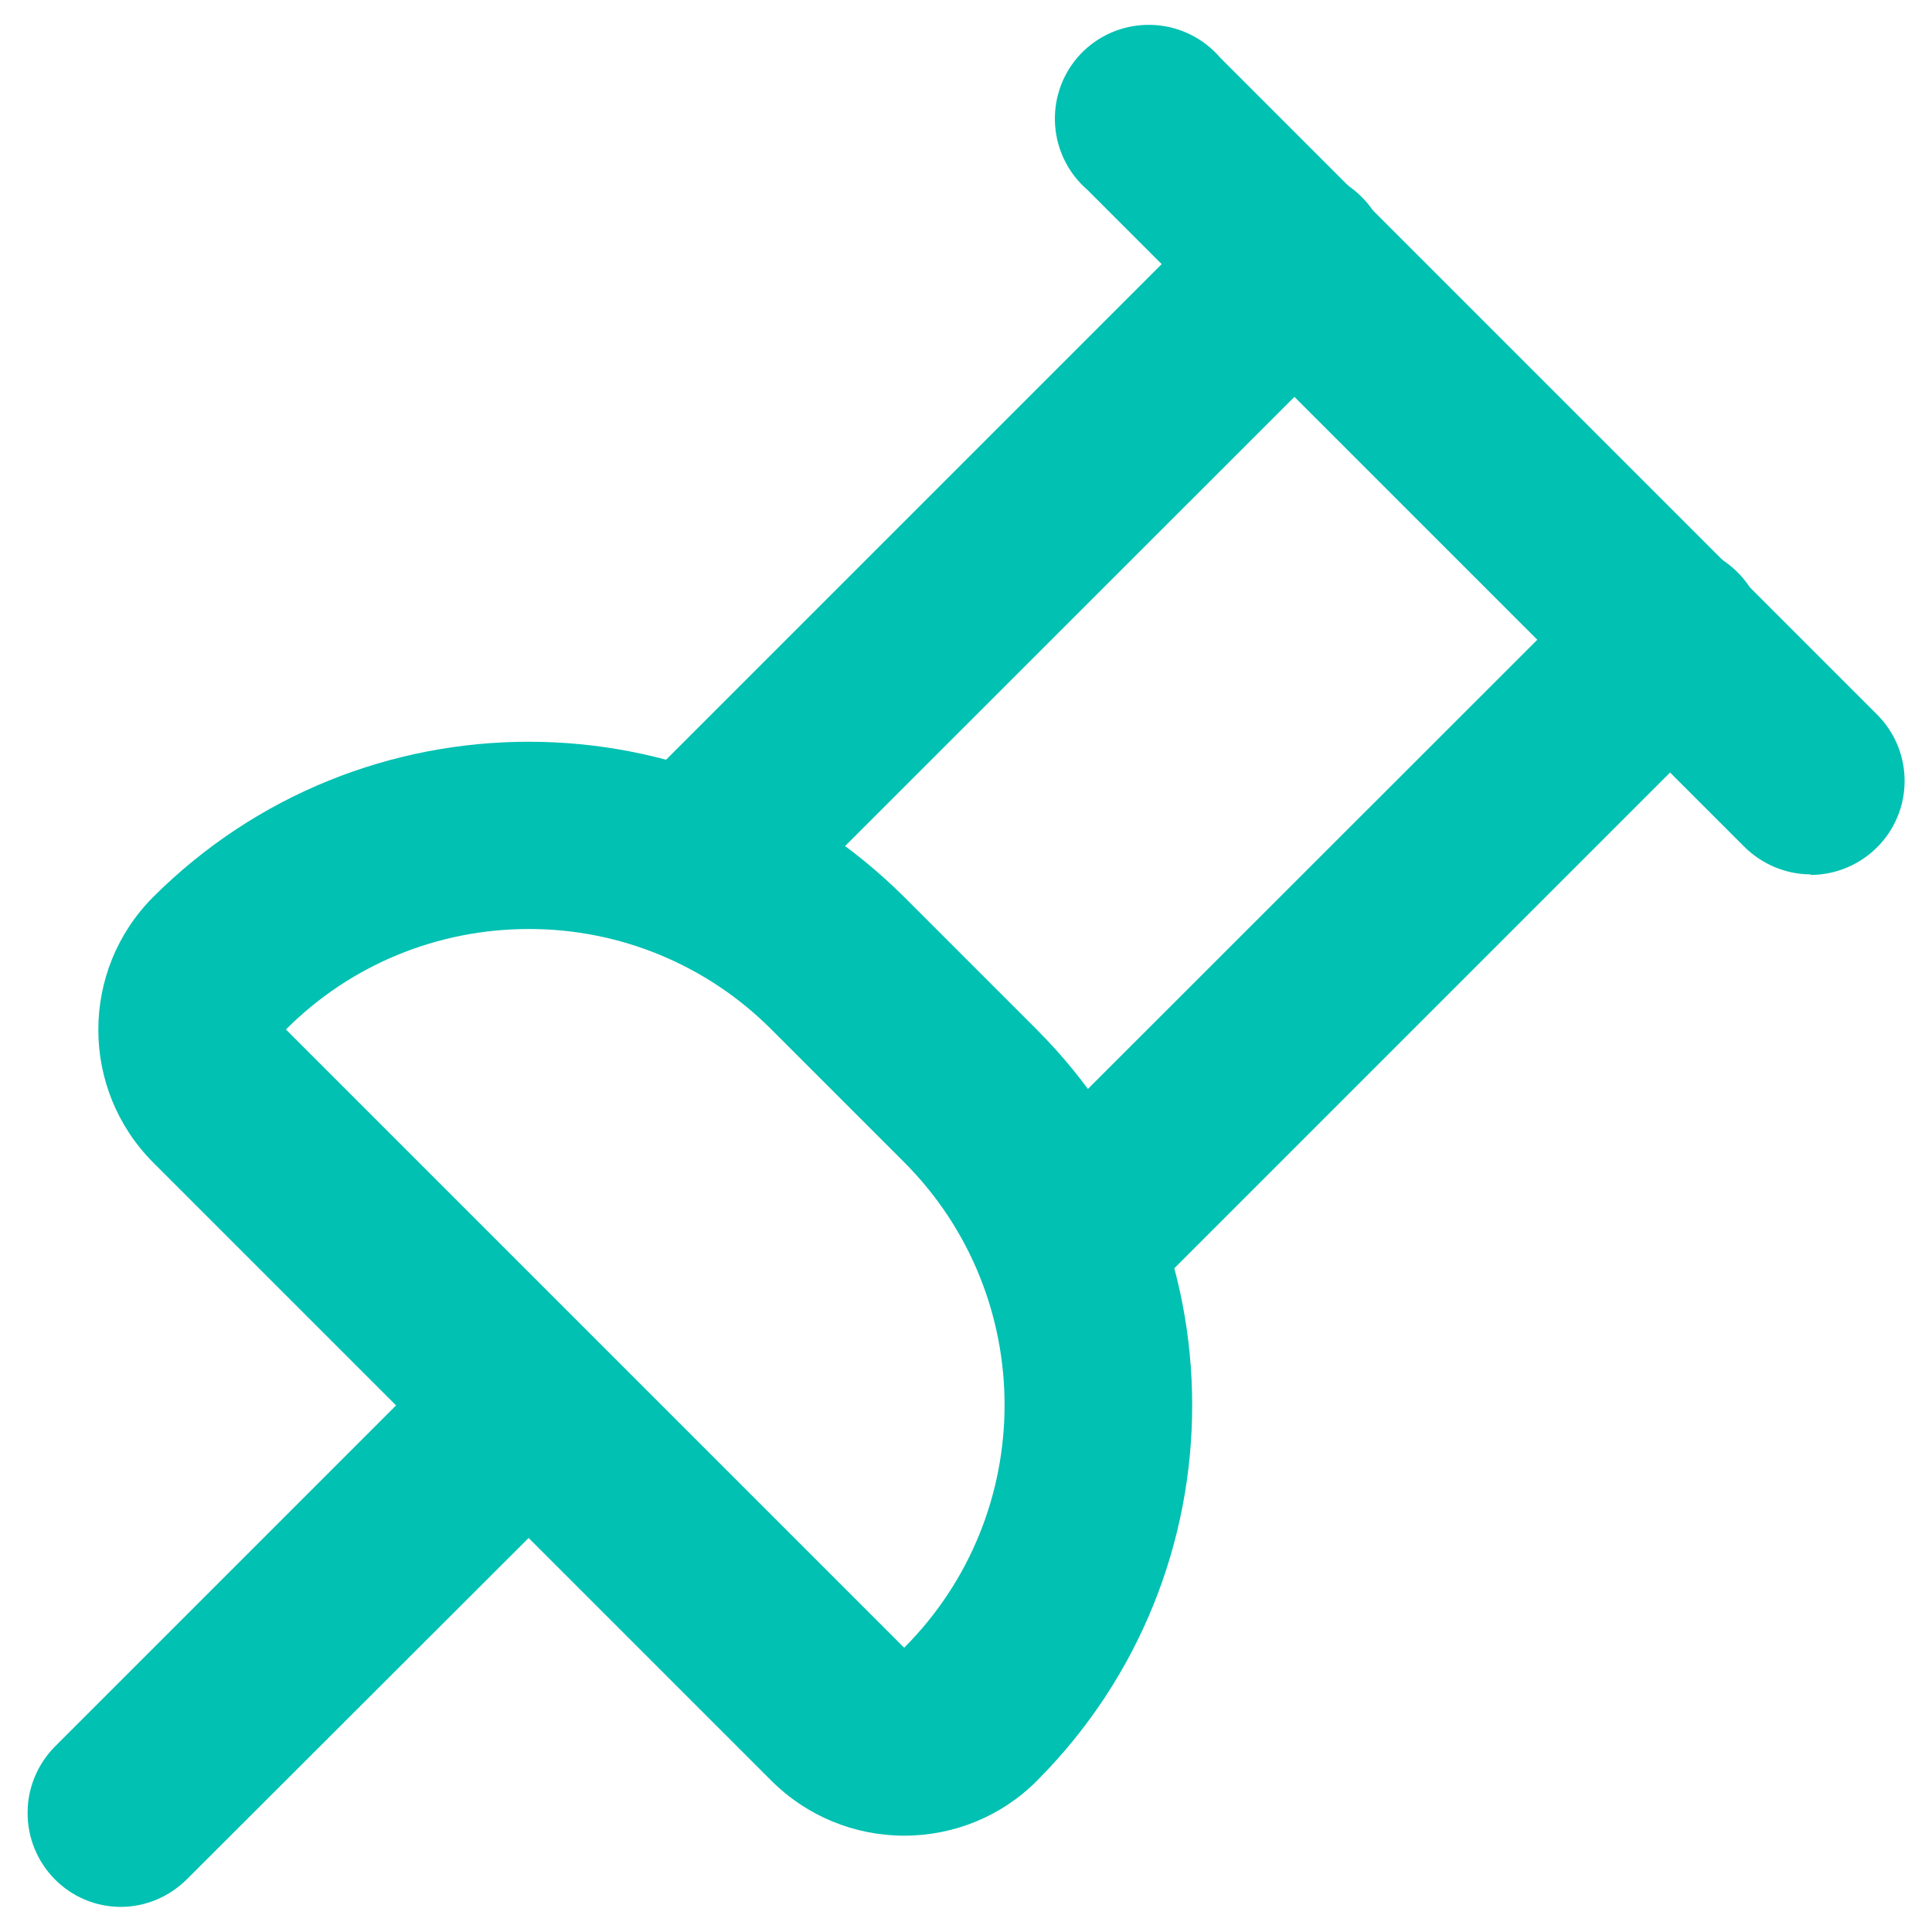 <?xml version="1.0" encoding="UTF-8"?>
<svg id="_レイヤー_1" data-name="レイヤー_1" xmlns="http://www.w3.org/2000/svg" viewBox="0 0 70 70">
  <defs>
    <style>
      .cls-1 {
        fill: #00c1b2;
      }
    </style>
  </defs>
  <path id="_パス_18" data-name="パス_18" class="cls-1" d="M65.6,31.68c-.9,0-1.77-.37-2.41-1.01L39.4,6.88c-1.42-1.23-1.58-3.37-.36-4.8,1.23-1.42,3.37-1.58,4.8-.36.13.11.25.23.36.36l23.81,23.81c1.33,1.33,1.33,3.48,0,4.81-.64.64-1.51,1-2.41,1"/>
  <path id="_パス_19" data-name="パス_19" class="cls-1" d="M38.7,48.38c-1.88,0-3.4-1.52-3.4-3.4,0-.9.36-1.77,1-2.41l21.8-21.79c1.3-1.35,3.45-1.4,4.81-.09,1.35,1.3,1.4,3.45.09,4.81-.03.03-.06.06-.09.09l-21.8,21.8c-.64.64-1.5,1.01-2.41,1.01"/>
  <path id="_パス_20" data-name="パス_20" class="cls-1" d="M25.09,34.78c-1.88,0-3.4-1.52-3.4-3.4,0-.9.36-1.77,1-2.41L44.48,7.18c1.3-1.35,3.45-1.4,4.81-.09s1.4,3.45.09,4.81c-.03.03-.06.06-.09.09l-21.8,21.79c-.64.64-1.5,1.01-2.41,1.01"/>
  <path id="_パス_21" data-name="パス_21" class="cls-1" d="M32.76,66.51c-1.8,0-3.53-.71-4.81-1.99L5.55,42.12c-2.65-2.66-2.65-6.96,0-9.62,7.52-7.5,19.69-7.5,27.21,0l4.81,4.81c7.5,7.52,7.5,19.69,0,27.21-1.27,1.28-3,1.99-4.81,1.99M19.15,33.66c-3.3,0-6.46,1.3-8.79,3.64l22.4,22.4c4.85-4.86,4.85-12.73,0-17.59l-4.81-4.81c-2.33-2.34-5.5-3.65-8.8-3.64"/>
  <path id="_パス_22" data-name="パス_22" class="cls-1" d="M4.38,69.09c-1.88,0-3.39-1.54-3.38-3.42,0-.89.36-1.75.99-2.39l14.76-14.76c1.35-1.3,3.51-1.26,4.81.09,1.27,1.32,1.27,3.4,0,4.71l-14.78,14.76c-.64.64-1.5,1.01-2.41,1.01"/>
</svg>